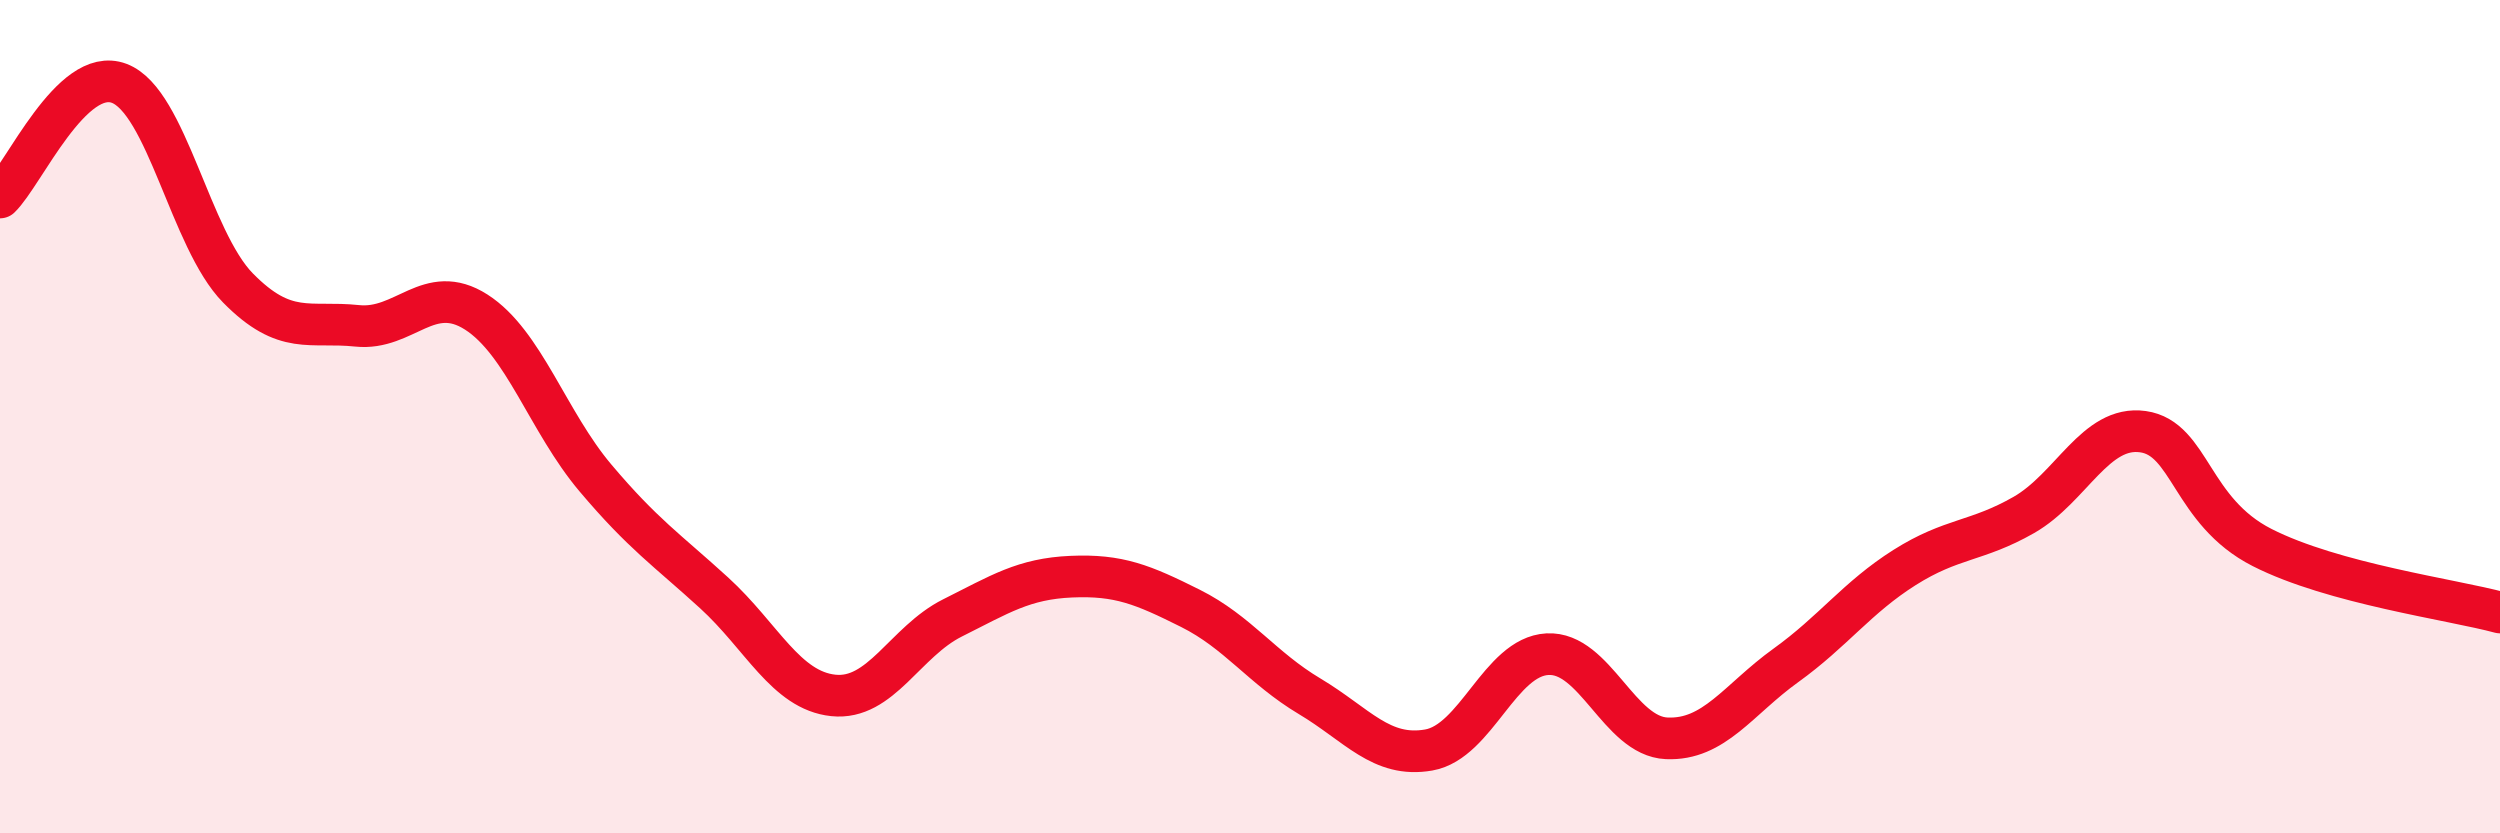 
    <svg width="60" height="20" viewBox="0 0 60 20" xmlns="http://www.w3.org/2000/svg">
      <path
        d="M 0,4.74 C 0.57,4.19 1.72,1.57 2.86,2 C 4,2.43 4.57,5.75 5.71,6.91 C 6.85,8.07 7.43,7.7 8.57,7.82 C 9.71,7.94 10.29,6.76 11.43,7.49 C 12.57,8.22 13.15,10.12 14.29,11.47 C 15.43,12.82 16,13.19 17.14,14.23 C 18.28,15.27 18.86,16.57 20,16.69 C 21.14,16.81 21.72,15.4 22.86,14.83 C 24,14.26 24.57,13.89 25.71,13.84 C 26.85,13.79 27.43,14.03 28.57,14.6 C 29.71,15.17 30.29,16.03 31.43,16.71 C 32.57,17.39 33.15,18.2 34.29,18 C 35.43,17.8 36,15.76 37.14,15.7 C 38.28,15.64 38.86,17.67 40,17.72 C 41.14,17.77 41.72,16.79 42.86,15.97 C 44,15.15 44.57,14.34 45.71,13.62 C 46.85,12.9 47.43,13.01 48.57,12.36 C 49.71,11.71 50.29,10.2 51.43,10.36 C 52.57,10.52 52.58,12.27 54.29,13.14 C 56,14.01 58.86,14.39 60,14.7L60 20L0 20Z"
        fill="#EB0A25"
        opacity="0.1"
        stroke-linecap="round"
        stroke-linejoin="round"
      />
      <path
        d="M 0,4.74 C 0.57,4.19 1.72,1.57 2.86,2 C 4,2.43 4.57,5.75 5.71,6.91 C 6.85,8.07 7.43,7.7 8.57,7.82 C 9.71,7.94 10.29,6.76 11.43,7.49 C 12.57,8.22 13.15,10.12 14.29,11.47 C 15.43,12.82 16,13.19 17.14,14.23 C 18.28,15.27 18.86,16.57 20,16.69 C 21.14,16.81 21.72,15.4 22.86,14.83 C 24,14.26 24.57,13.89 25.71,13.84 C 26.85,13.79 27.43,14.03 28.57,14.6 C 29.71,15.17 30.29,16.03 31.43,16.71 C 32.57,17.39 33.15,18.2 34.29,18 C 35.43,17.8 36,15.76 37.14,15.7 C 38.28,15.64 38.86,17.67 40,17.72 C 41.14,17.77 41.72,16.79 42.86,15.97 C 44,15.15 44.57,14.34 45.71,13.62 C 46.85,12.9 47.43,13.01 48.57,12.36 C 49.71,11.71 50.29,10.2 51.43,10.36 C 52.57,10.52 52.58,12.27 54.29,13.14 C 56,14.01 58.86,14.39 60,14.7"
        stroke="#EB0A25"
        stroke-width="1"
        fill="none"
        stroke-linecap="round"
        stroke-linejoin="round"
      />
    </svg>
  